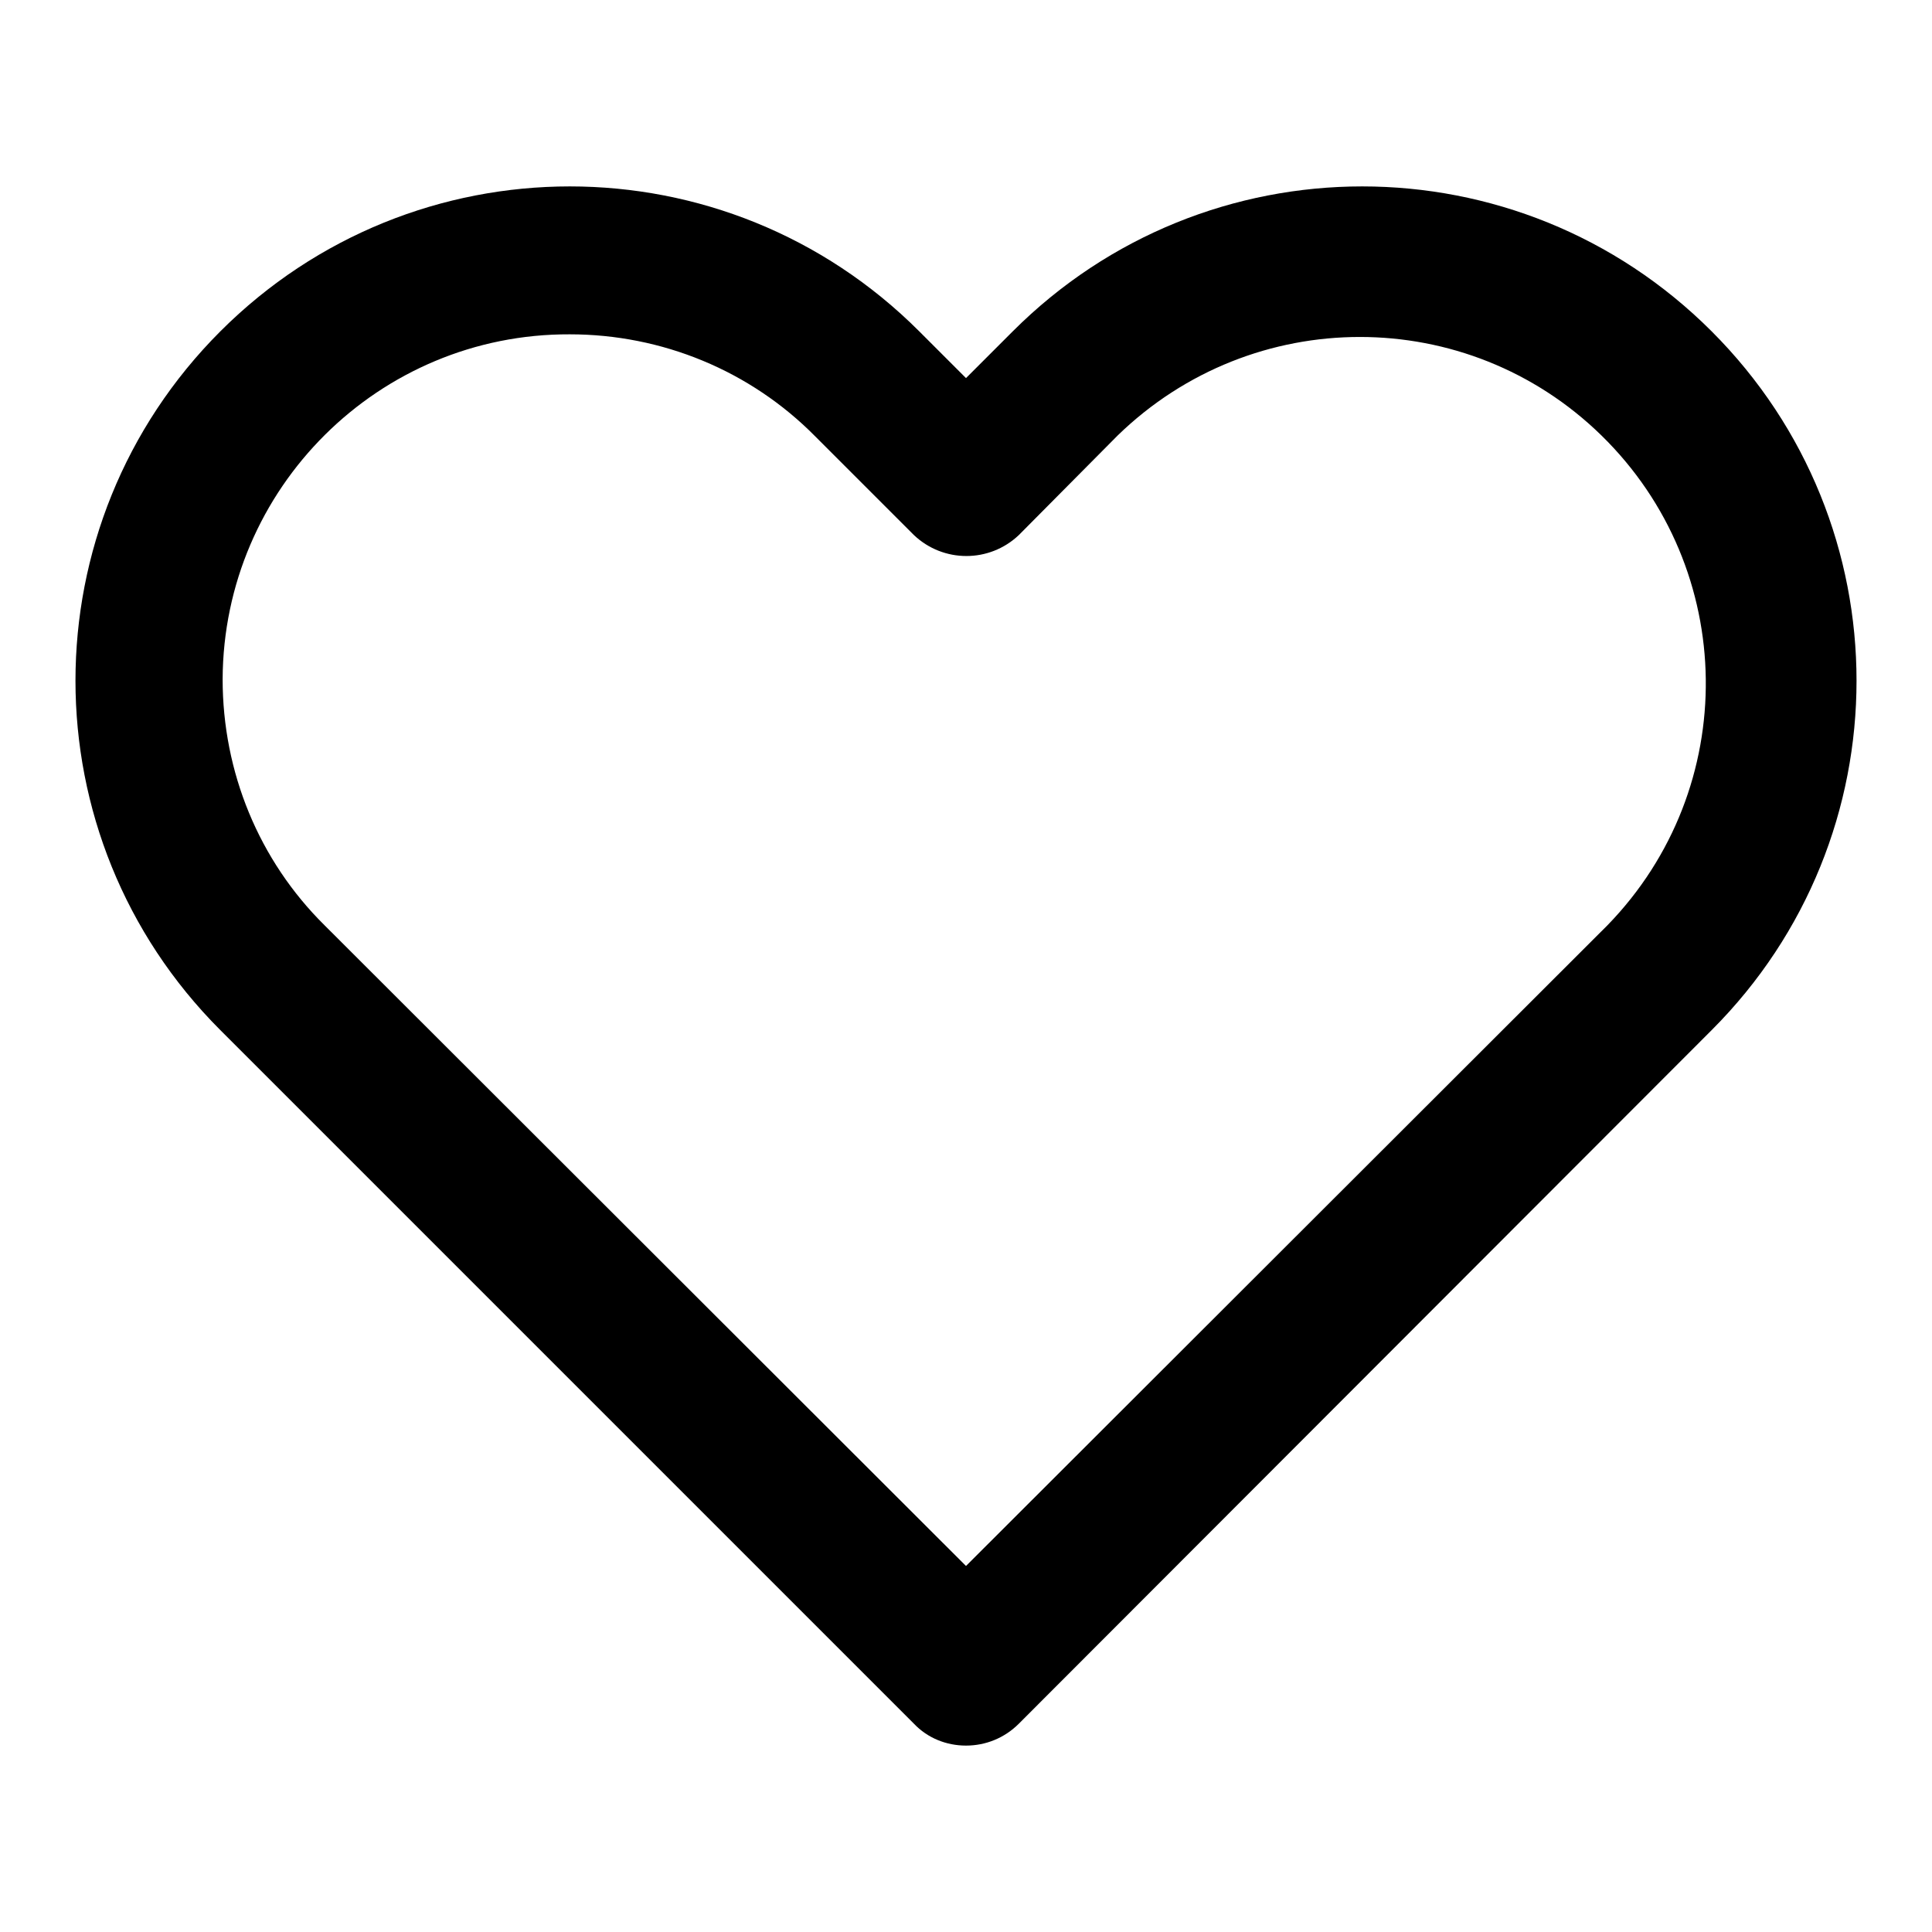 <?xml version="1.0" encoding="utf-8"?>
<!-- Svg Vector Icons : http://www.onlinewebfonts.com/icon -->
<!DOCTYPE svg PUBLIC "-//W3C//DTD SVG 1.1//EN" "http://www.w3.org/Graphics/SVG/1.1/DTD/svg11.dtd">
<svg version="1.1" xmlns="http://www.w3.org/2000/svg" xmlns:xlink="http://www.w3.org/1999/xlink" x="0px" y="0px" viewBox="0 0 256 256" enable-background="new 0 0 256 256" xml:space="preserve">
<g> <path fill="#000000" d="M128,231.3c-2.6,0-5.1-1-6.9-2.9l-91.9-91.9c-25.6-25.6-25.6-67,0-92.6s67-25.6,92.6,0l6.2,6.2l6.2-6.2 c25.6-25.6,67-25.6,92.6,0c25.6,25.6,25.6,67,0,92.6L135,228.4C133.1,230.3,130.6,231.3,128,231.3z M75.5,44.3 c-25.3-0.1-45.9,20.4-46,45.7c0,12.3,4.8,24,13.5,32.6l85,84.9l85-84.9c17.7-18.2,17.3-47.2-0.8-64.9c-17.8-17.4-46.2-17.4-64.1,0 L135,70.9c-3.9,3.7-10,3.7-13.9,0L108,57.8C99.4,49.1,87.7,44.3,75.5,44.3z"/></g>
</svg>